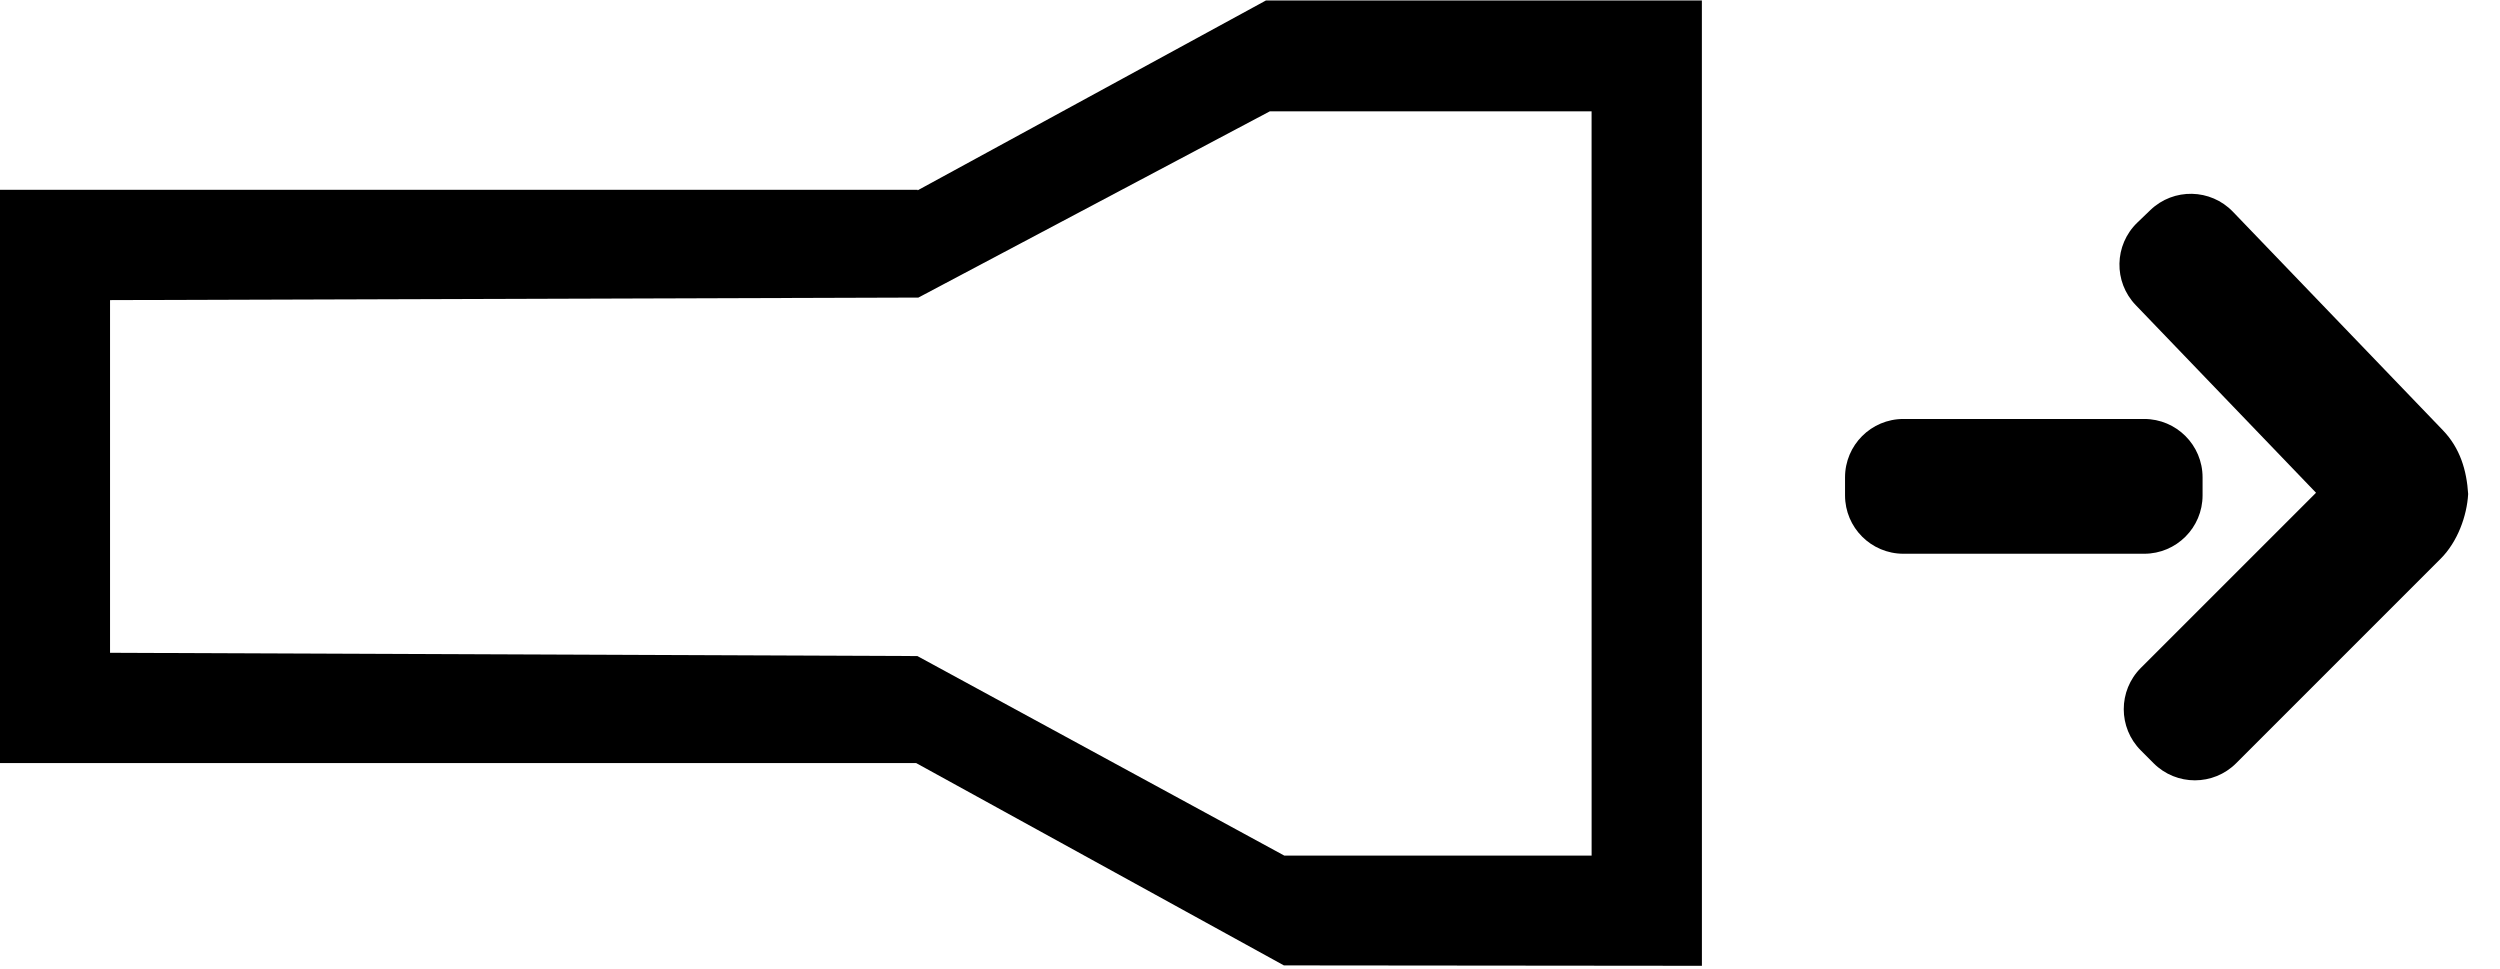 <svg viewBox="0 0 68 26.36" xmlns="http://www.w3.org/2000/svg"><path d="m58.231 18.167 4.765-4.764-4.904-5.104c-.608-.632-.588-1.637.044-2.245l.354-.34c.632-.607 1.637-.587 2.245.045l5.71 5.942c.471.489.649 1.095.689 1.736-.034.594-.285 1.297-.749 1.761l-5.561 5.561c-.62.621-1.626.621-2.246.001l-.346-.347c-.621-.62-.621-1.626-.001-2.246z"/><path d="m51.773 11.396h6.549c.877 0 1.588.711 1.588 1.588v.49c0 .877-.711 1.588-1.588 1.588h-6.549c-.877 0-1.588-.711-1.588-1.588v-.49c0-.877.711-1.588 1.588-1.588zm-51.778-6.233h24.965v.014l9.475-5.165h11.856l.001 26.258-11.37-.011-10.002-5.503h-24.941zm43.296-2.135-8.753.001-9.558 5.065-21.987.069v9.593l21.96.089 9.979 5.427h8.36z"/></svg>